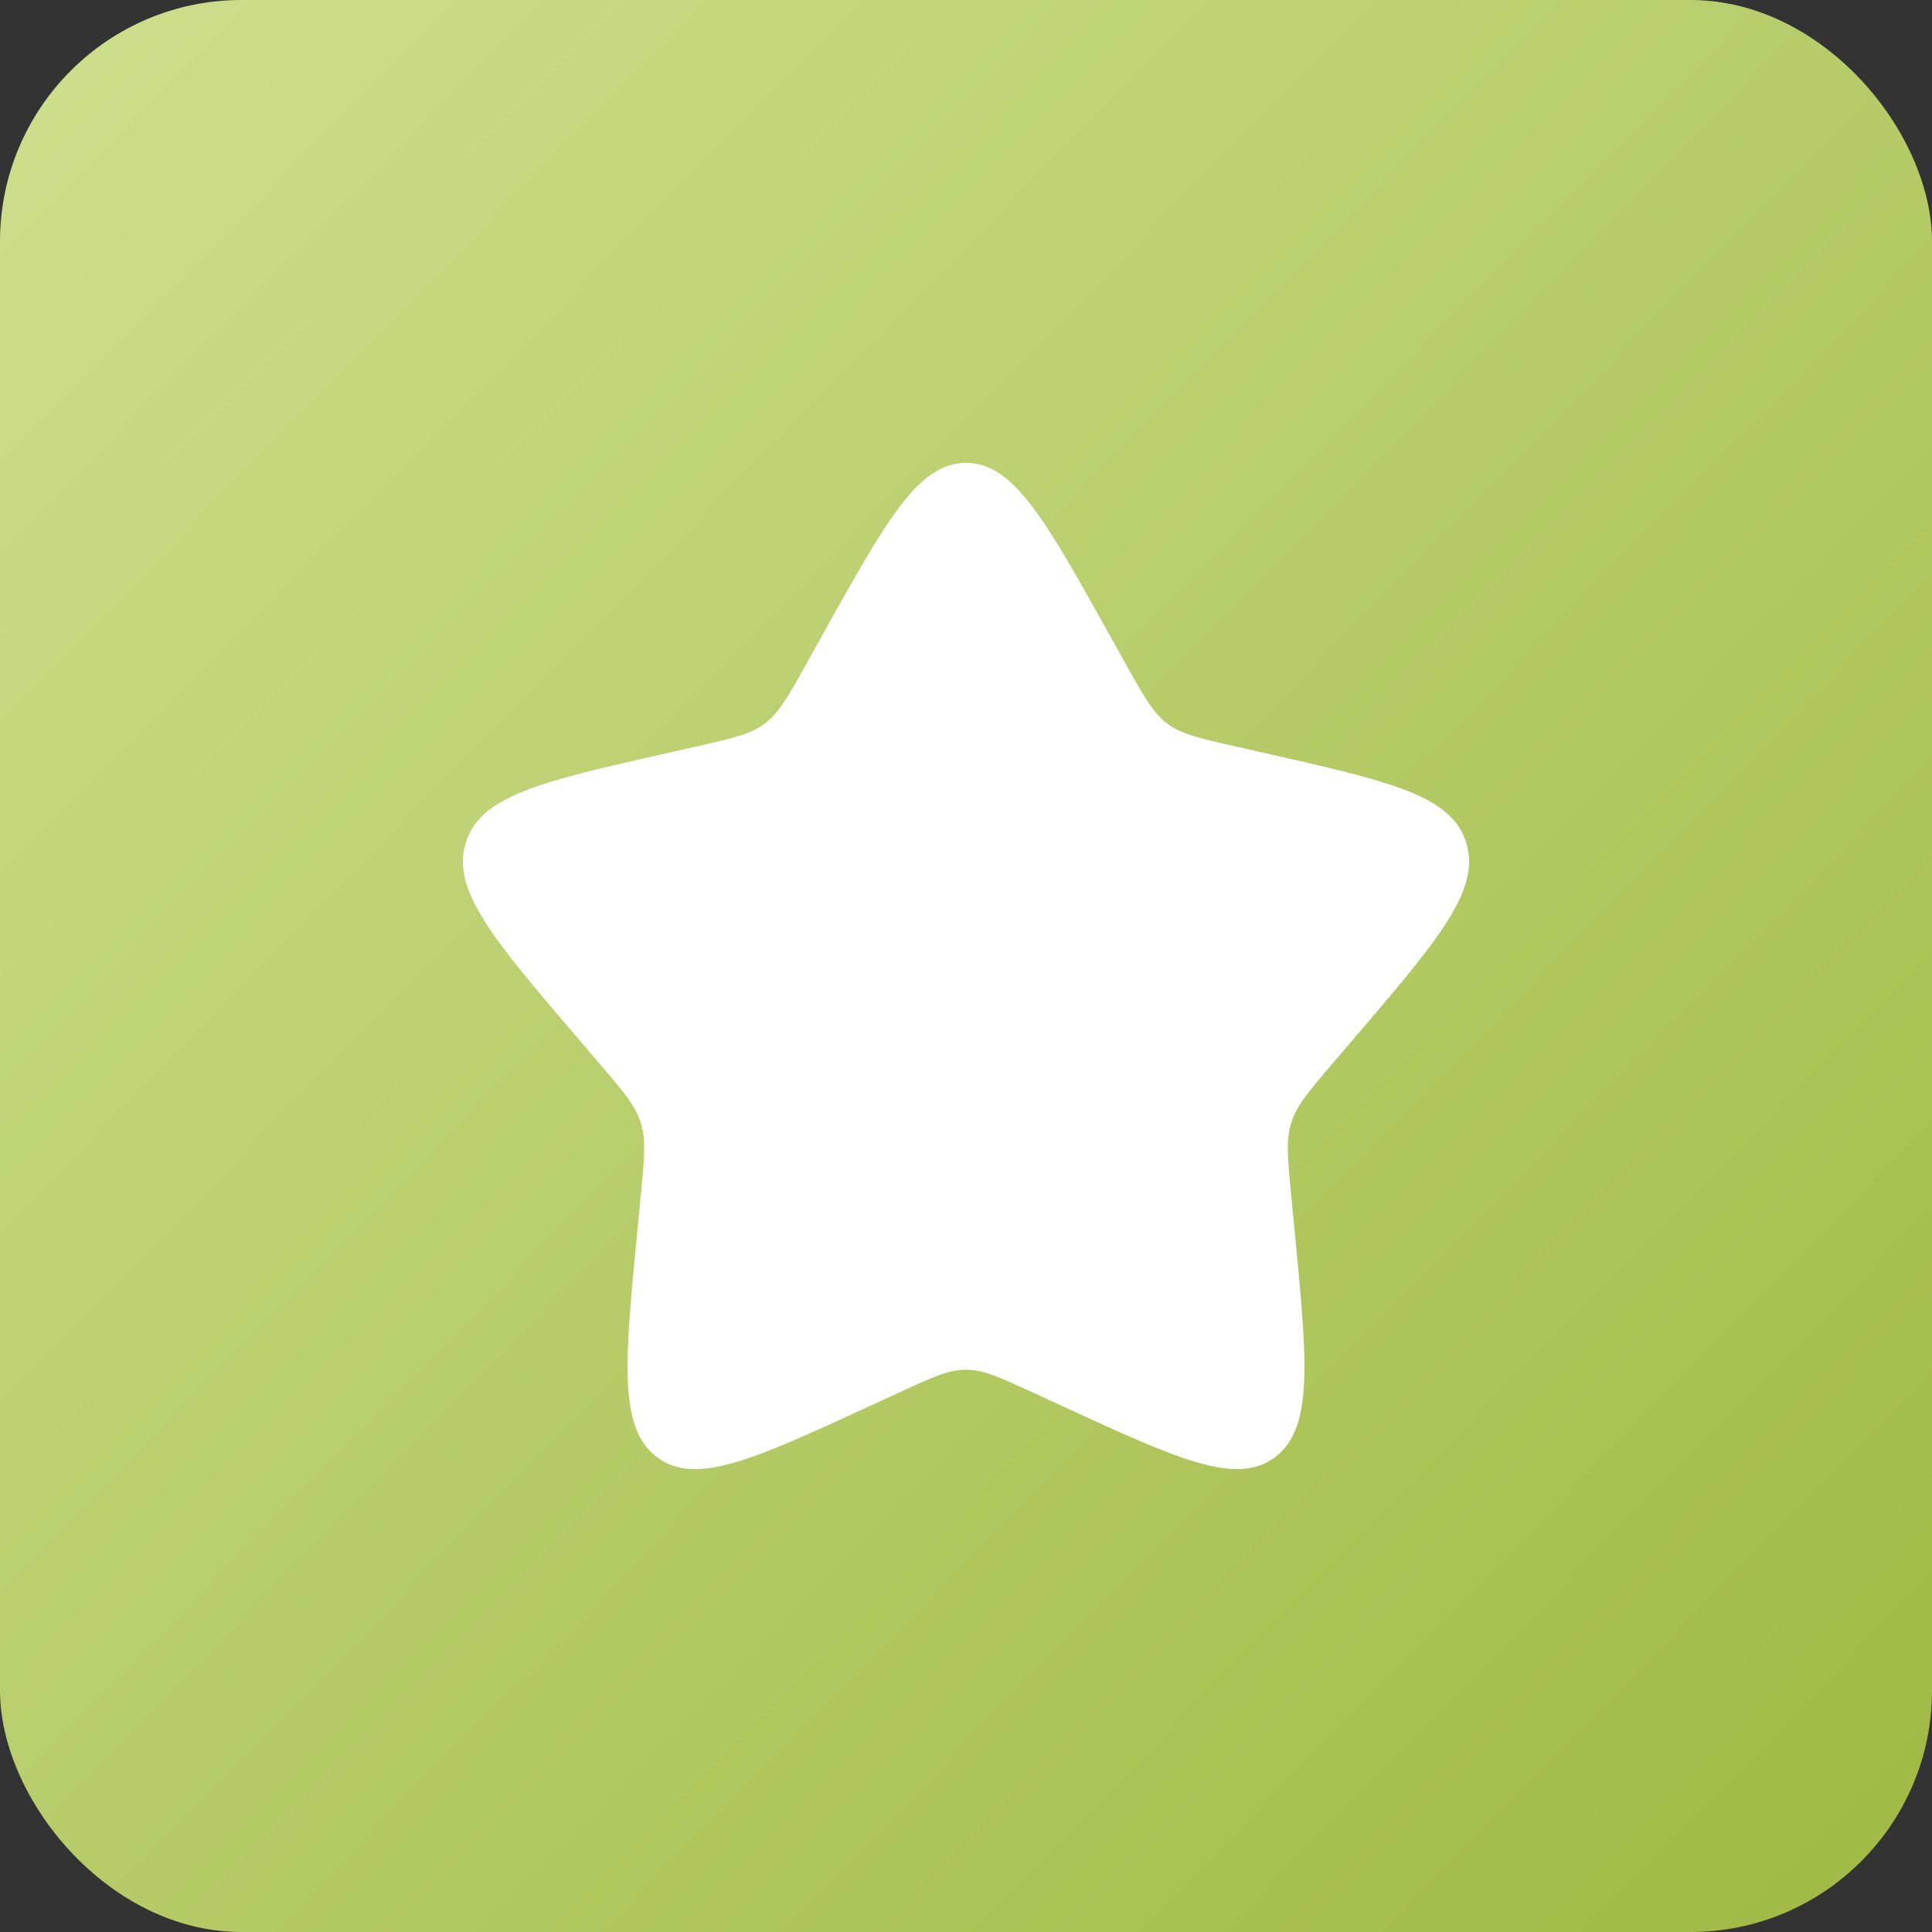 <?xml version="1.0" encoding="UTF-8"?> <svg xmlns="http://www.w3.org/2000/svg" width="24" height="24" viewBox="0 0 24 24" fill="none"><rect x="0" y="0" width="24" height="24" fill="#333333" stroke="none"/><rect width="24" height="24" rx="3" fill="url(#paint0_linear_597_1599)"></rect><path d="M10.221 7.88C11.012 6.46 11.408 5.75 12 5.75C12.592 5.75 12.988 6.46 13.779 7.88L13.984 8.248C14.209 8.651 14.322 8.853 14.497 8.986C14.672 9.119 14.891 9.169 15.328 9.268L15.725 9.358C17.263 9.705 18.031 9.879 18.214 10.467C18.397 11.055 17.873 11.668 16.825 12.894L16.554 13.211C16.256 13.559 16.107 13.733 16.04 13.949C15.973 14.164 15.996 14.396 16.041 14.861L16.082 15.284C16.24 16.919 16.319 17.737 15.841 18.1C15.362 18.464 14.642 18.132 13.203 17.47L12.83 17.298C12.421 17.11 12.217 17.015 12 17.015C11.783 17.015 11.579 17.11 11.17 17.298L10.797 17.47C9.358 18.132 8.638 18.464 8.159 18.1C7.681 17.737 7.76 16.919 7.918 15.284L7.959 14.861C8.004 14.396 8.027 14.164 7.96 13.949C7.893 13.733 7.744 13.559 7.446 13.211L7.175 12.894C6.127 11.668 5.603 11.055 5.786 10.467C5.969 9.879 6.737 9.705 8.275 9.358L8.672 9.268C9.109 9.169 9.328 9.119 9.503 8.986C9.678 8.853 9.791 8.651 10.016 8.248L10.221 7.88Z" fill="white"></path><defs><linearGradient id="paint0_linear_597_1599" x1="0" y1="0" x2="30" y2="29.4" gradientUnits="userSpaceOnUse"><stop stop-color="#CEDF8E"></stop><stop offset="1" stop-color="#95B032"></stop></linearGradient></defs></svg> 